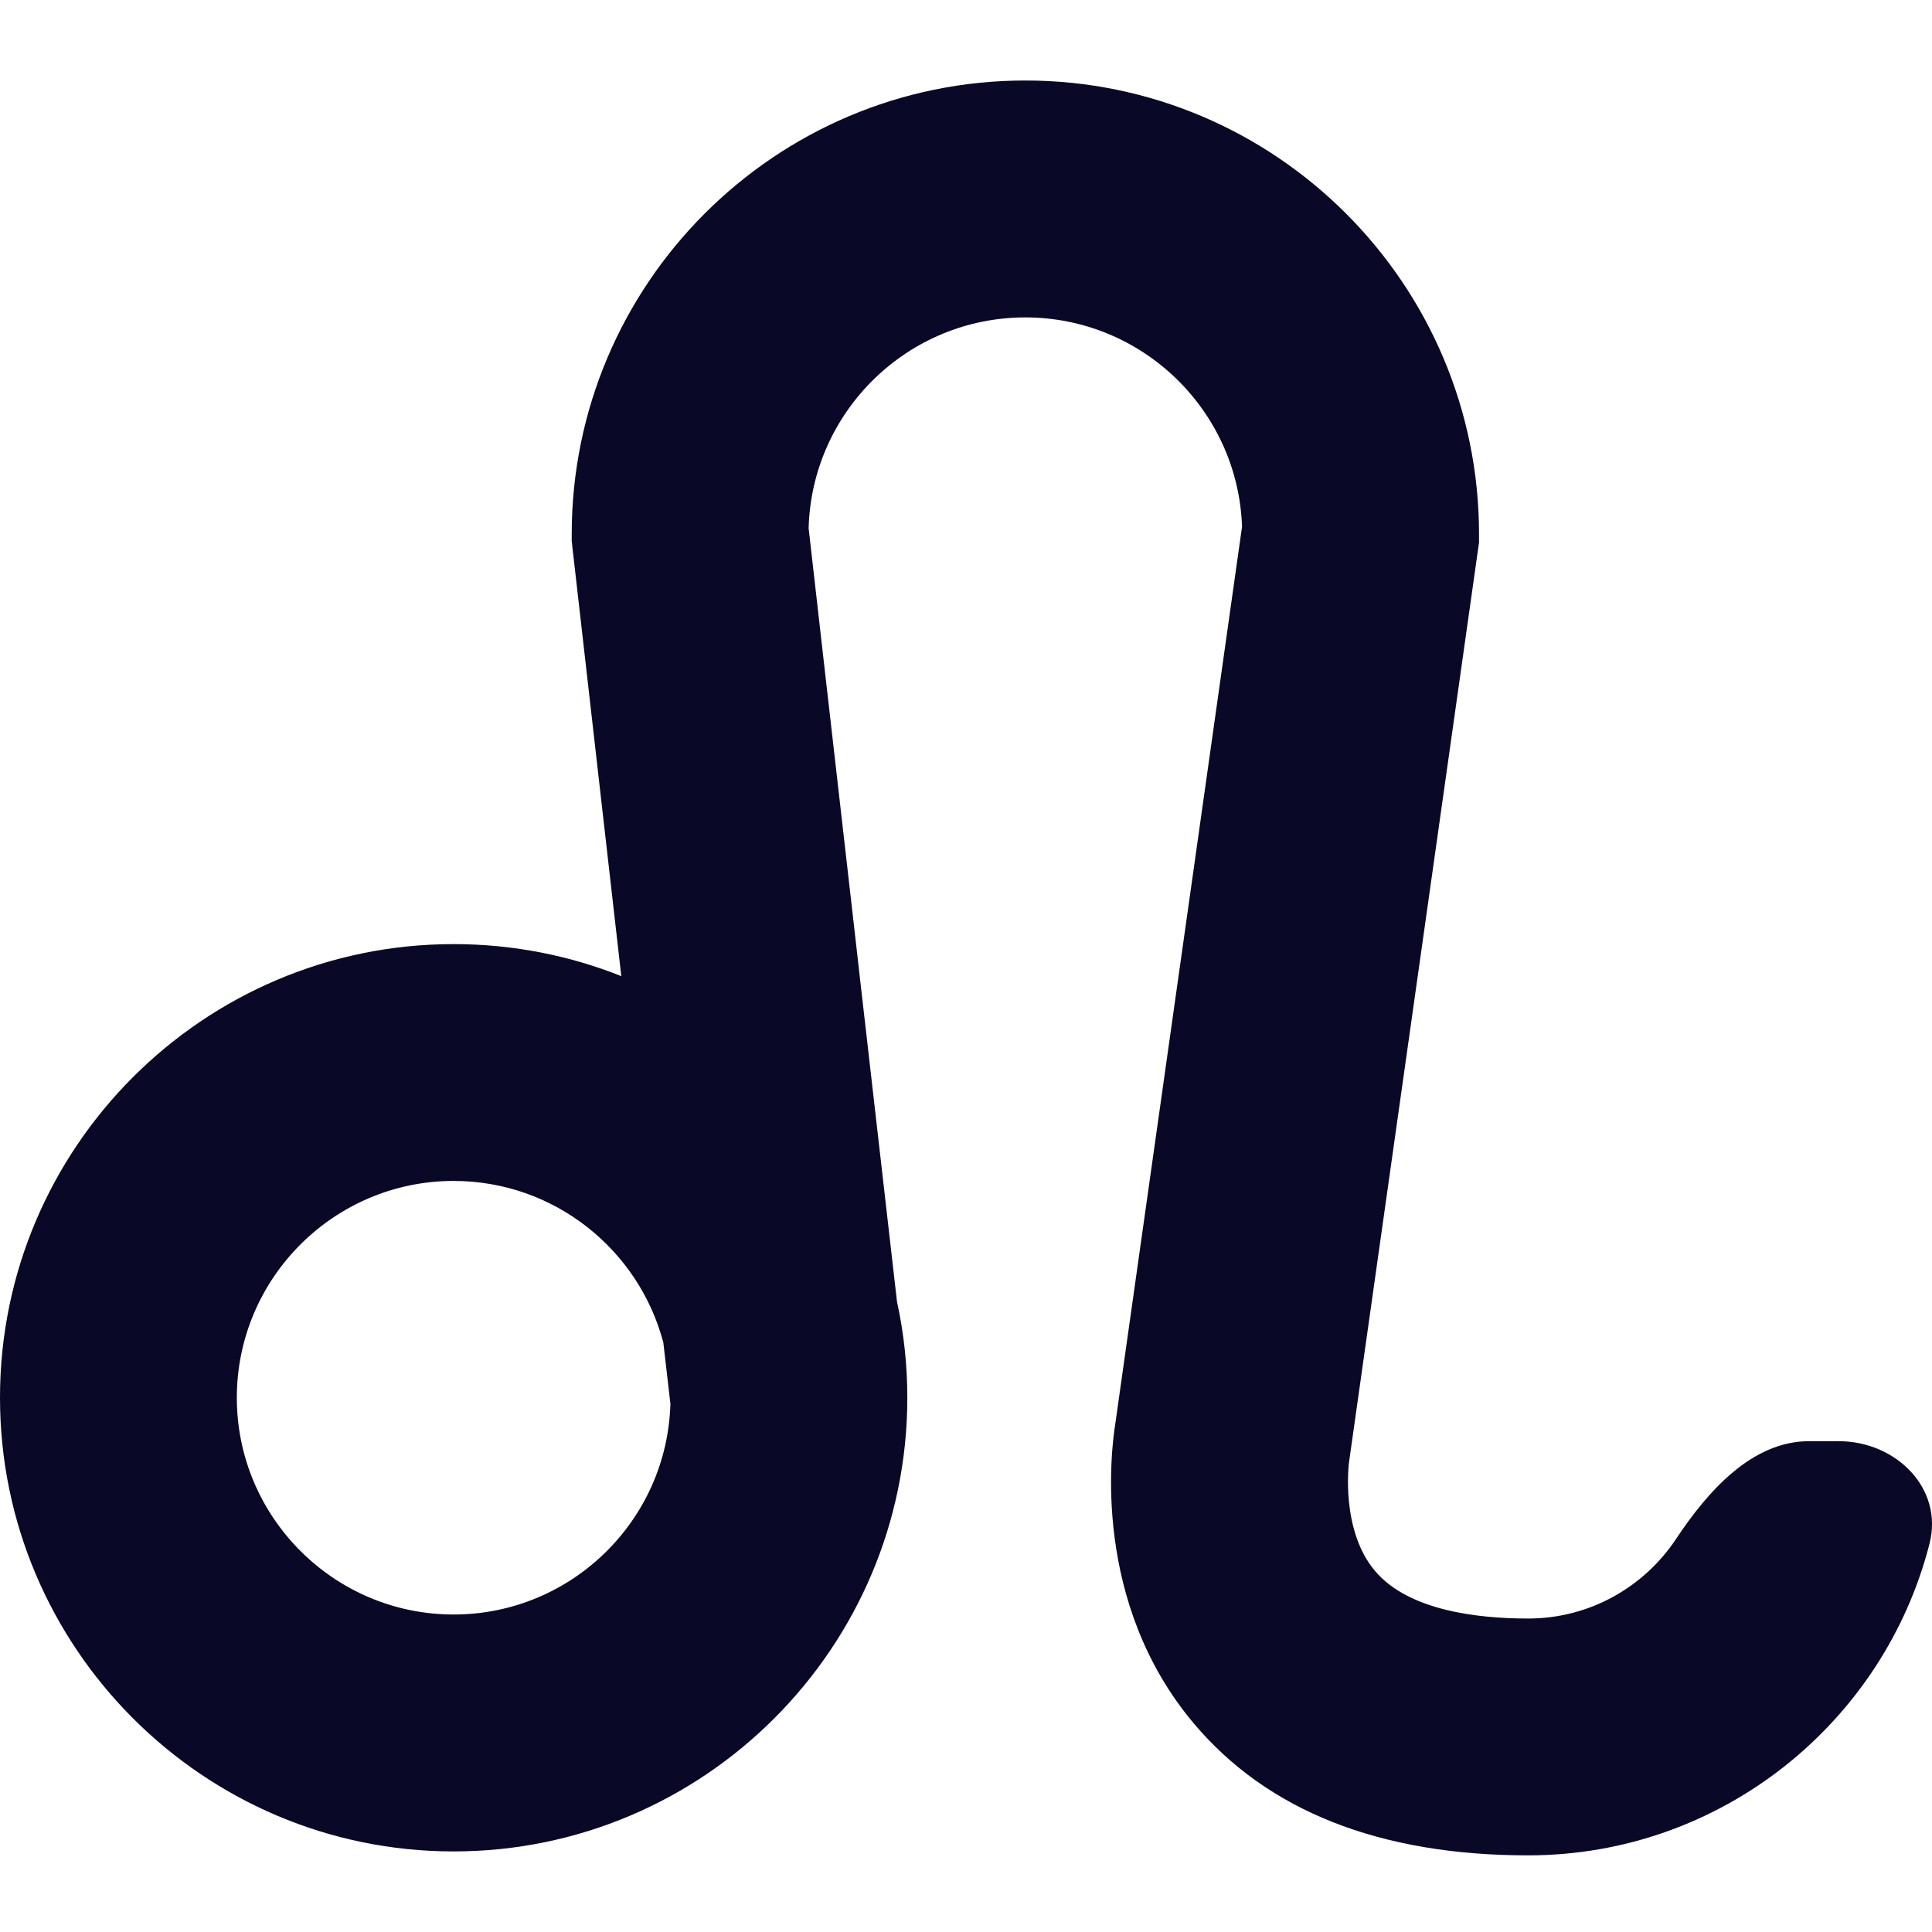 <?xml version="1.0" encoding="UTF-8"?>
<svg width="24px" height="24px" viewBox="0 0 24 24" version="1.1" xmlns="http://www.w3.org/2000/svg" xmlns:xlink="http://www.w3.org/1999/xlink">
    <title>Leo</title>
    <g id="Icons-/-24px-/-Black-/-Zodiac-/-Leo" stroke="none" stroke-width="1" fill="none" fill-rule="evenodd">
        <path d="M12.737,1 C15.845,1 18.373,3.528 18.373,6.636 L18.373,6.739 L16.757,18.172 C16.757,18.174 16.648,19.012 17.087,19.522 C17.502,20.005 18.347,20.106 18.983,20.106 C19.749,20.106 20.425,19.713 20.82,19.118 C21.213,18.526 21.762,17.903 22.473,17.903 L22.841,17.903 C23.552,17.903 24.145,18.488 23.969,19.177 C23.401,21.4 21.381,23.048 18.983,23.048 C17.138,23.048 15.739,22.494 14.823,21.401 C13.569,19.904 13.799,18.032 13.854,17.691 L15.429,6.543 C15.38,5.101 14.191,3.943 12.737,3.943 C11.277,3.943 10.085,5.11 10.045,6.561 C10.098,7.03 10.347,9.217 10.611,11.521 L10.686,12.182 C10.856,13.667 11.024,15.137 11.143,16.171 C11.227,16.554 11.271,16.953 11.271,17.363 C11.271,20.47 8.743,22.999 5.635,22.999 C2.528,22.999 -1.77635684e-15,20.47 -1.77635684e-15,17.363 C-1.77635684e-15,14.255 2.528,11.728 5.635,11.728 C6.371,11.728 7.074,11.869 7.718,12.126 C7.413,9.45 7.116,6.85 7.111,6.802 L7.102,6.719 L7.102,6.636 C7.102,3.528 9.63,1 12.737,1 Z M5.635,14.67 C4.151,14.67 2.942,15.878 2.942,17.363 C2.942,18.848 4.151,20.056 5.635,20.056 C7.098,20.056 8.292,18.885 8.328,17.431 L8.339,17.533 C8.314,17.318 8.28,17.026 8.24,16.677 C7.935,15.522 6.883,14.67 5.635,14.67 Z" id="Combined-Shape" fill="#0A0827"></path>
    </g>
</svg>
